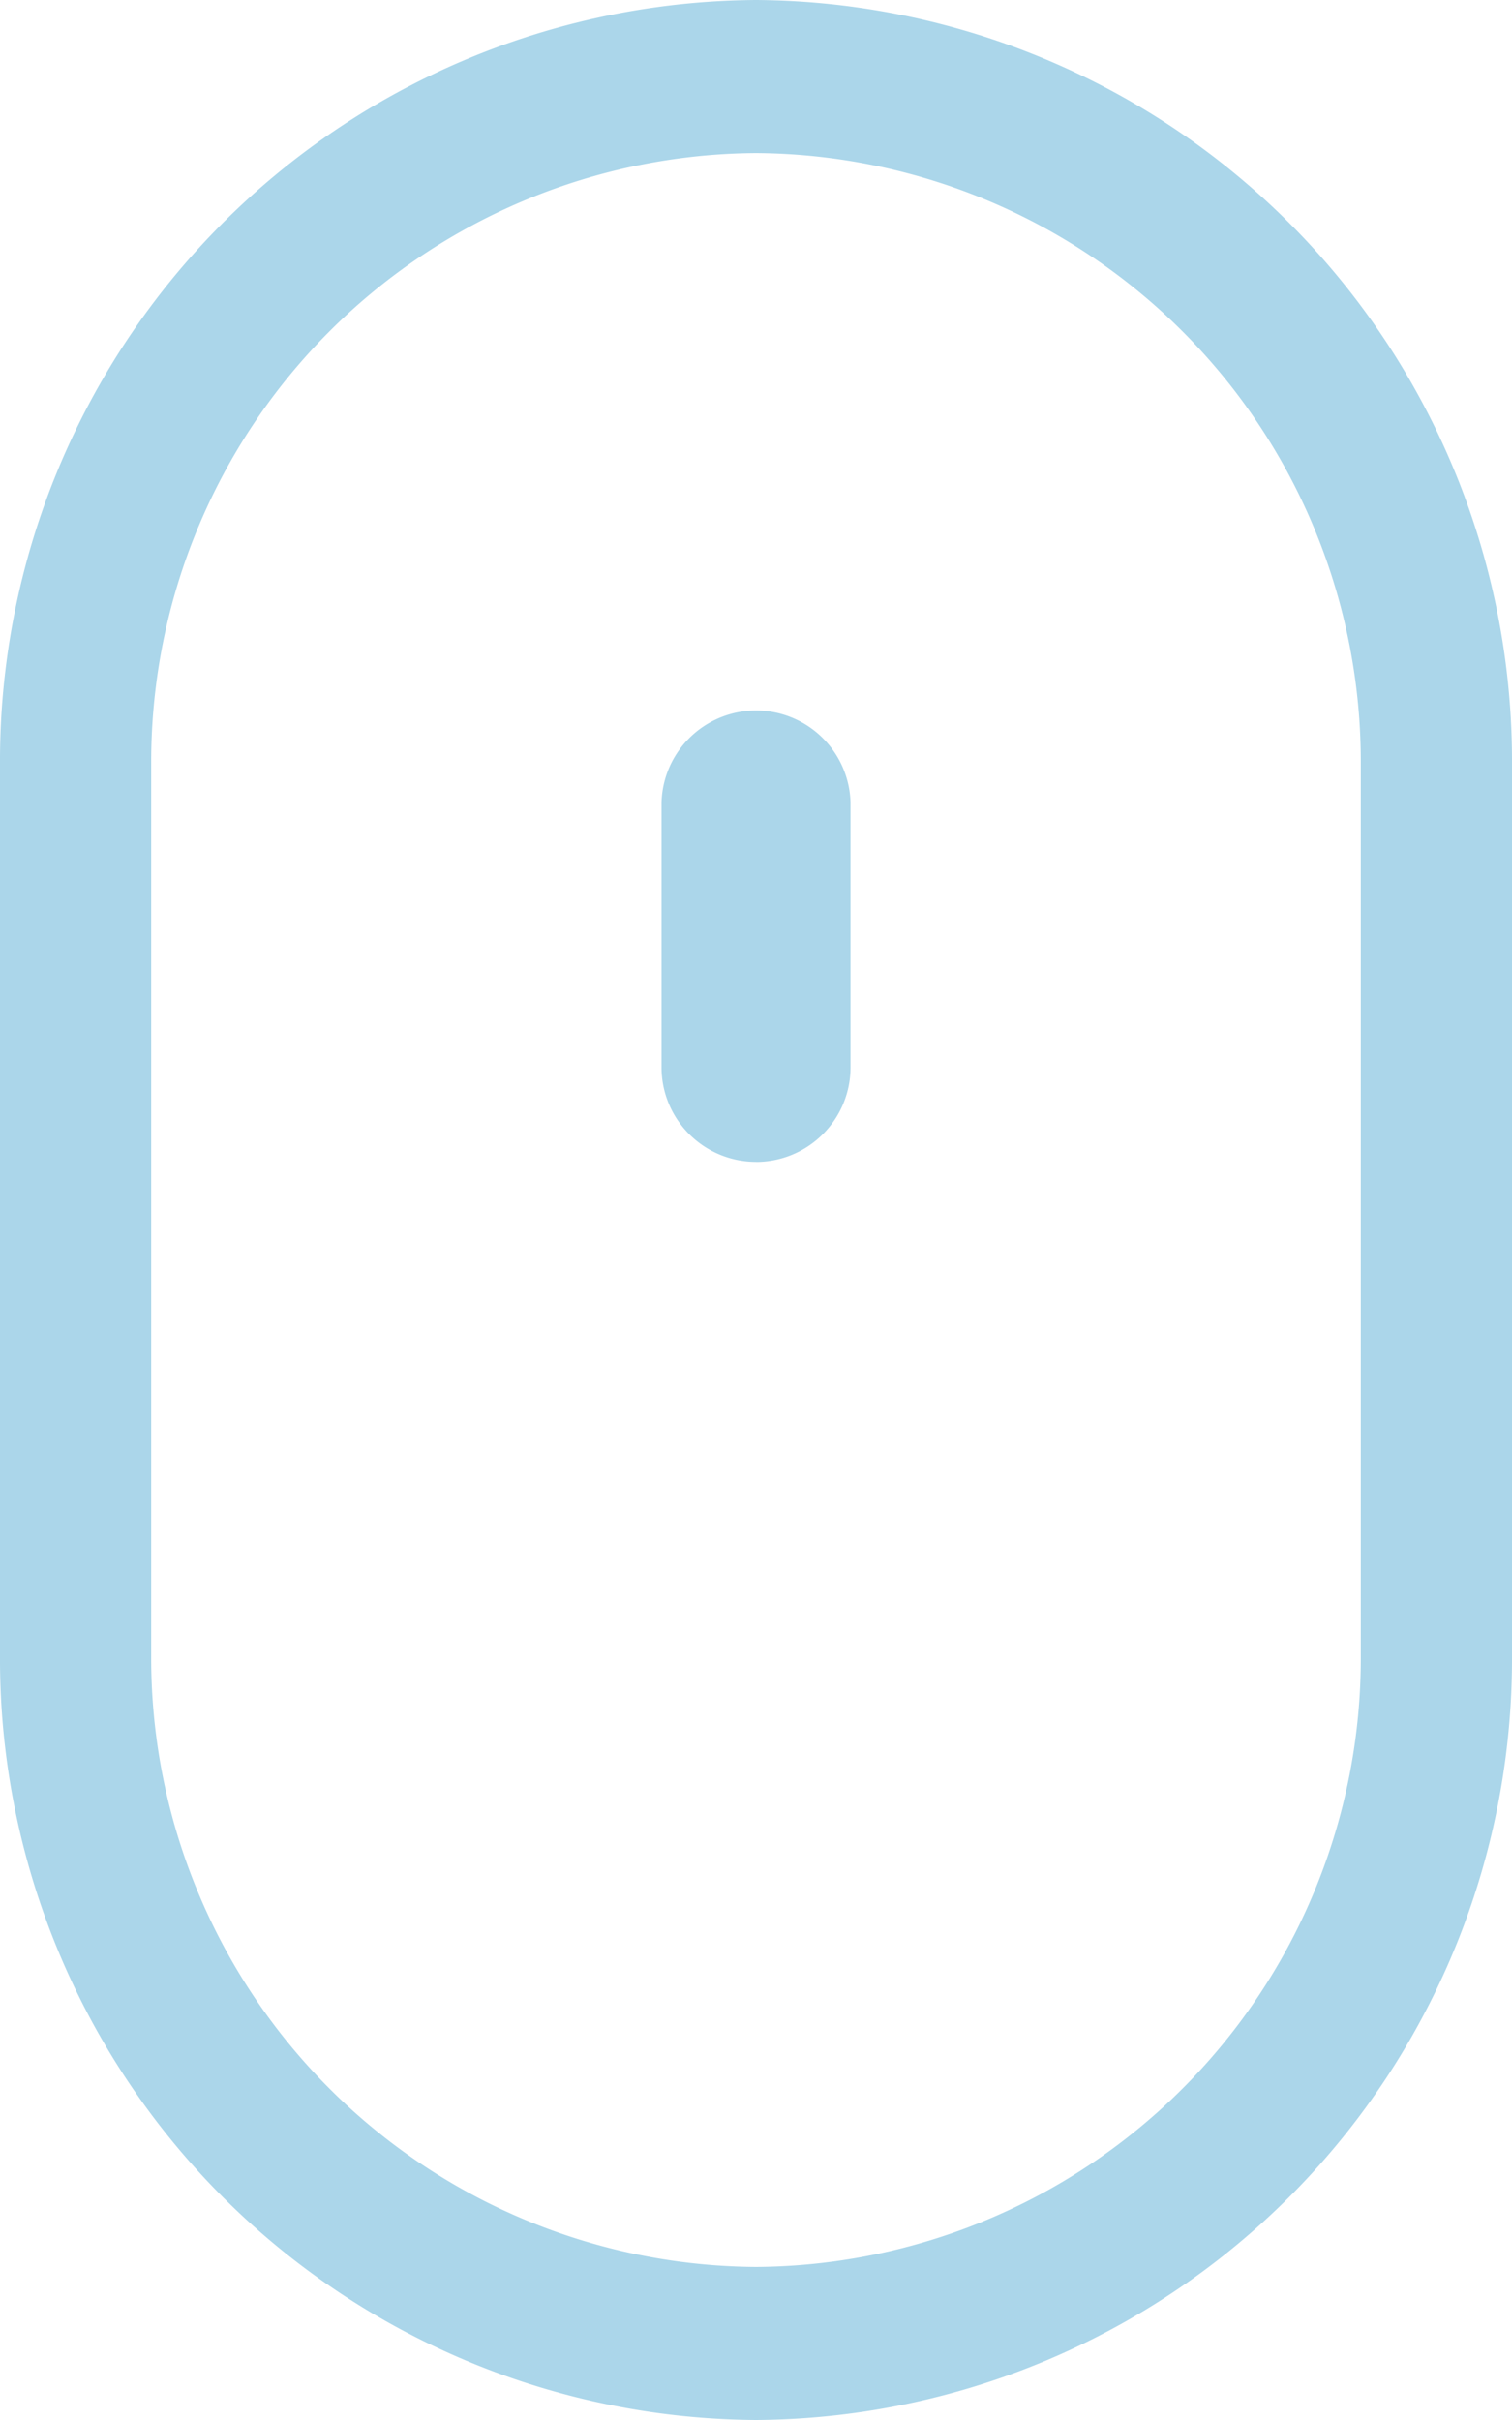 <svg xmlns="http://www.w3.org/2000/svg" xmlns:xlink="http://www.w3.org/1999/xlink" width="25" height="40" viewBox="0 0 25 40">
  <defs>
    <clipPath id="clip-path">
      <rect id="Rectangle_73" data-name="Rectangle 73" width="25" height="40" fill="#abd6ea"/>
    </clipPath>
  </defs>
  <g id="Group_137" data-name="Group 137" clip-path="url(#clip-path)">
    <path id="Path_30" data-name="Path 30" d="M12.5,0A12.58,12.58,0,0,0,0,12.63V27.37A12.58,12.58,0,0,0,12.5,40,12.58,12.58,0,0,0,25,27.37V12.63A12.58,12.58,0,0,0,12.5,0m10,27.8V27.37a10.064,10.064,0,0,1-10,10.1,10.064,10.064,0,0,1-10-10.1V12.63a10.063,10.063,0,0,1,10-10.1,10.064,10.064,0,0,1,10,10.1V27.8Z" fill="#abd6ea"/>
    <path id="Path_31" data-name="Path 31" d="M106.9,120.22a1.562,1.562,0,0,1-1.563-1.562v-4.375a1.563,1.563,0,0,1,3.125,0v4.375a1.563,1.563,0,0,1-1.562,1.563" transform="translate(-94.399 -101.016)" fill="#abd6ea"/>
  </g>
</svg>
